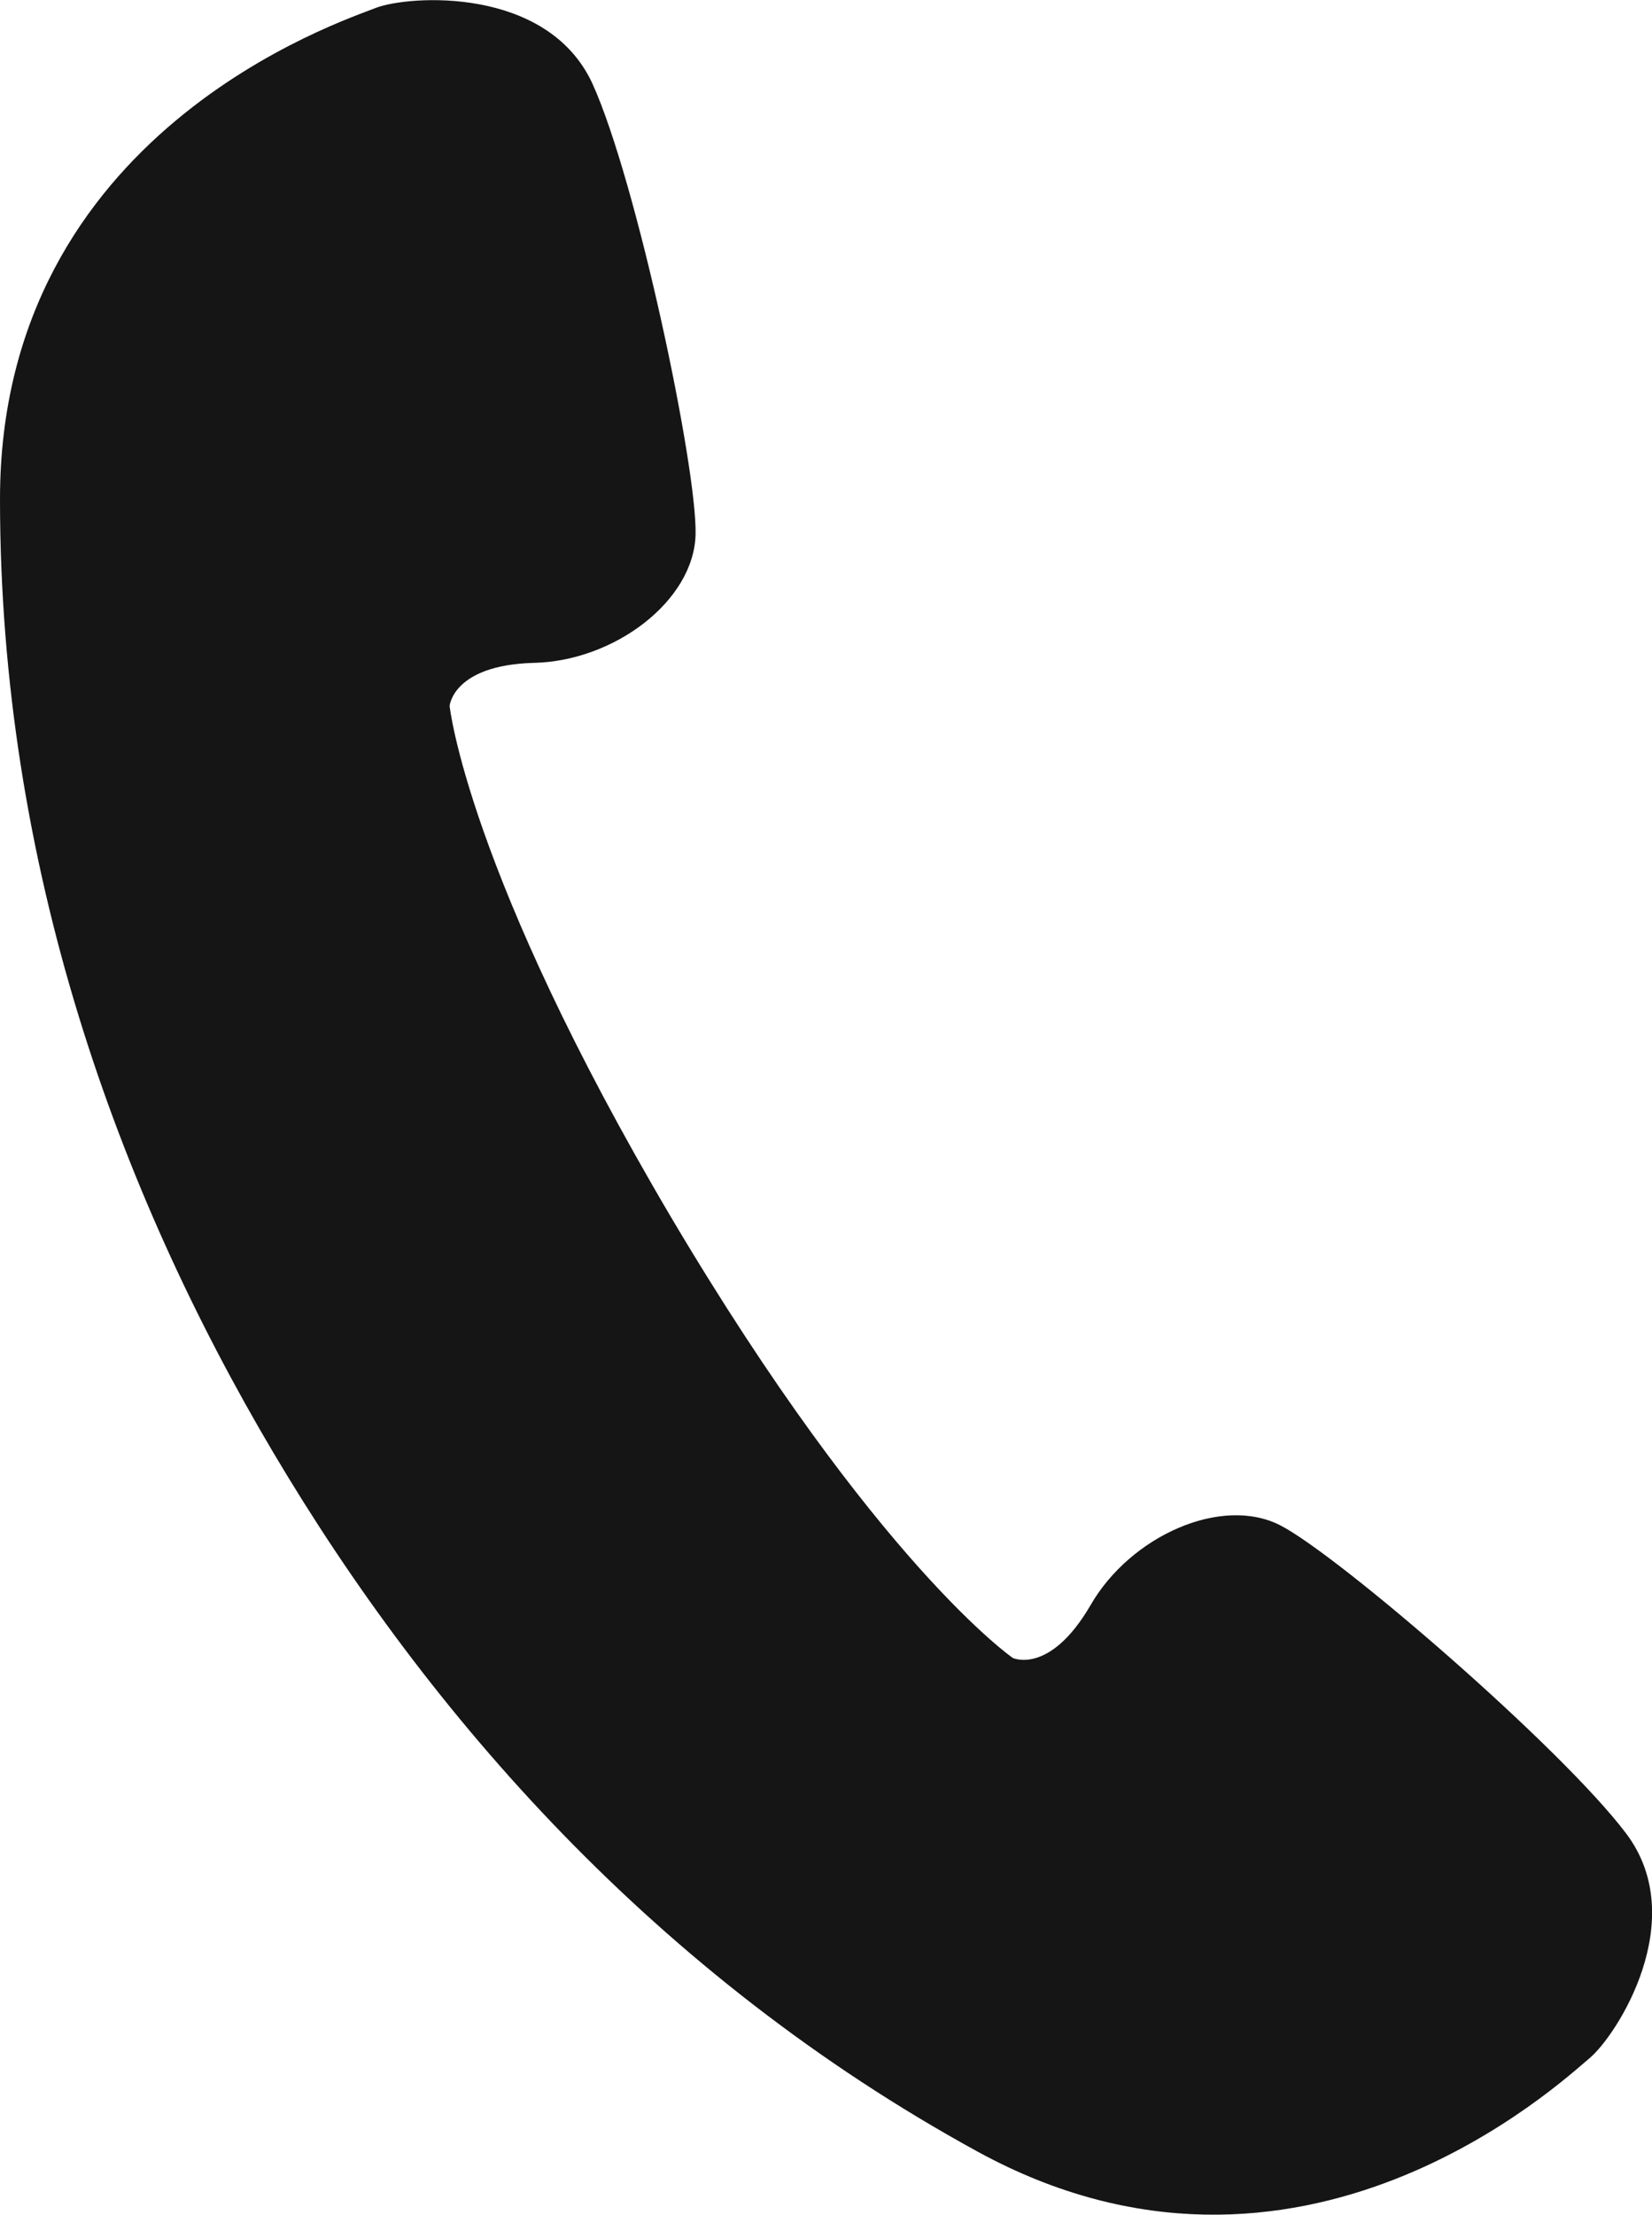 <?xml version="1.0" encoding="UTF-8"?><svg id="b" xmlns="http://www.w3.org/2000/svg" viewBox="0 0 21.09 28.27"><defs><style>.d{fill:#151515;}</style></defs><g id="c"><path class="d" d="m16.35,19.47c-.75-.39-1.92.13-2.43,1.02-.52.89-.99.67-.99.67,0,0-1.74-1.2-4.36-5.62-2.61-4.42-2.83-6.53-2.83-6.53,0,0,.04-.52,1.07-.55,1.03-.02,2.05-.79,2.07-1.64.02-.85-.75-4.51-1.32-5.76C6.98-.18,5.22-.06,4.8.1,4.38.27,0,1.68,0,6.37c0,4.69,1.51,8.83,3.49,12.17,1.98,3.34,4.88,6.67,8.99,8.92,4.11,2.25,7.46-.9,7.81-1.19.35-.29,1.3-1.77.47-2.87-.83-1.1-3.66-3.54-4.41-3.93Z"/></g></svg>